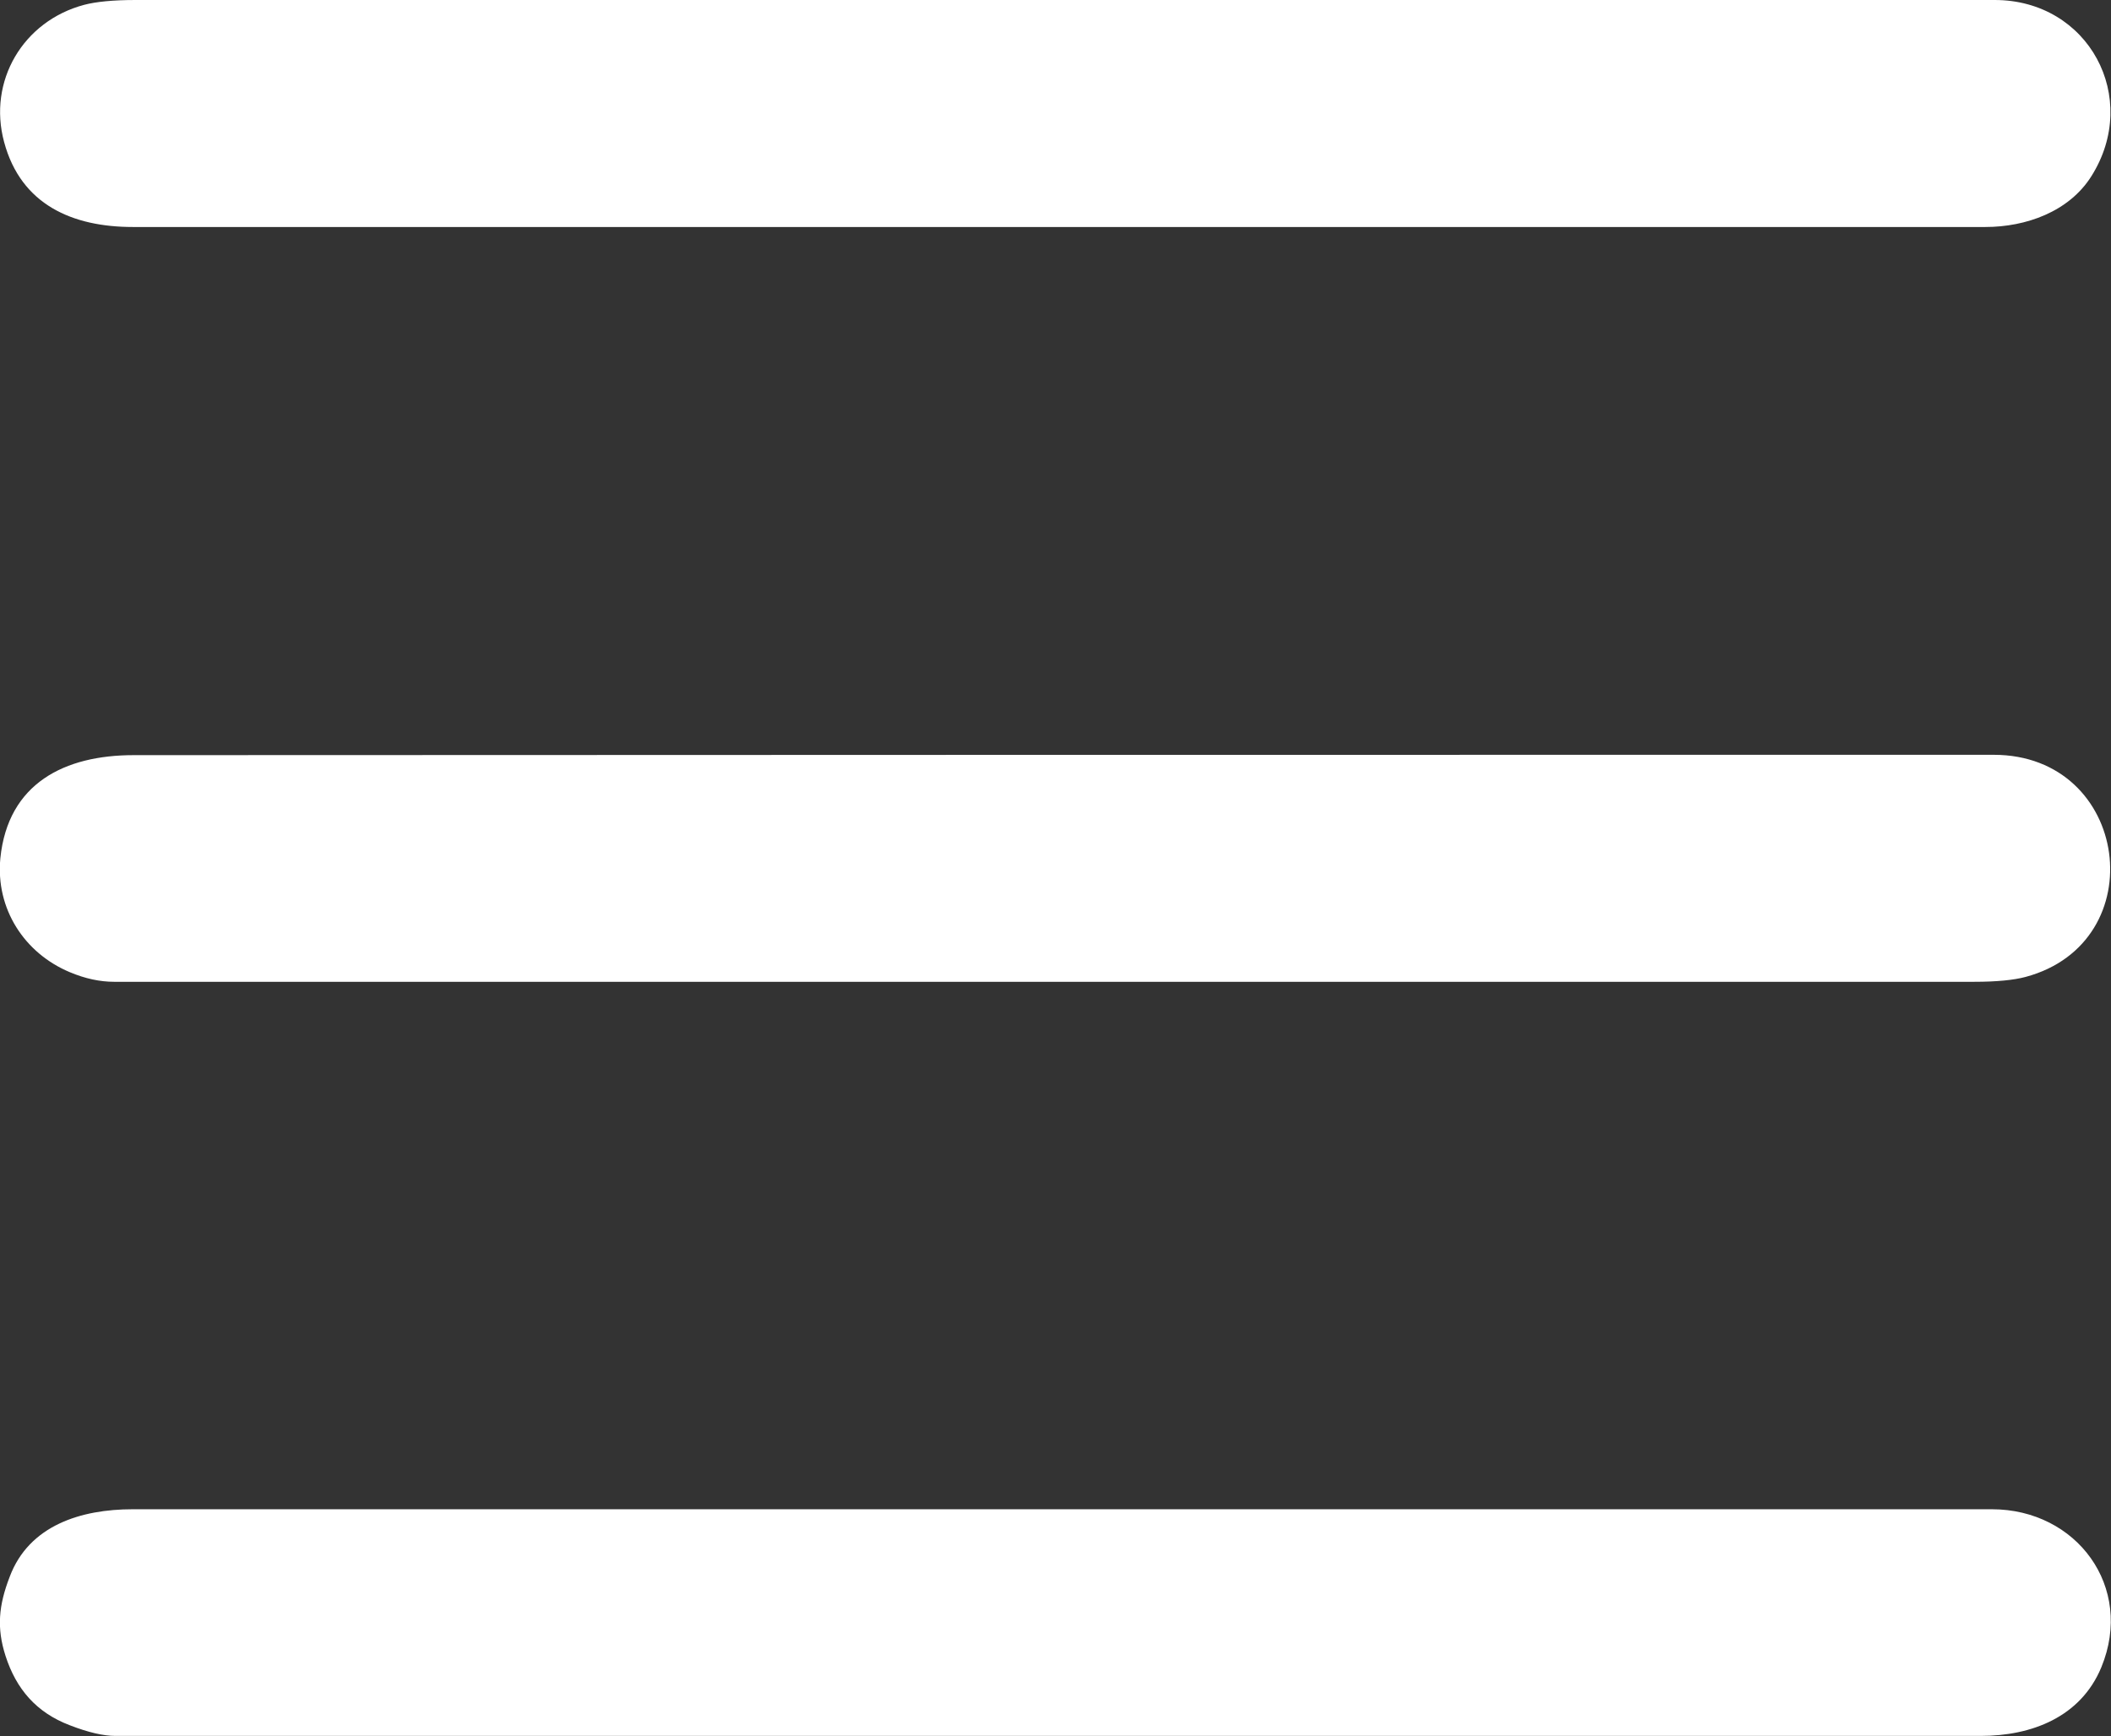 <?xml version="1.0" encoding="utf-8"?>
<!-- Generator: Adobe Illustrator 27.9.0, SVG Export Plug-In . SVG Version: 6.00 Build 0)  -->
<svg version="1.1" id="Ebene_1" xmlns="http://www.w3.org/2000/svg" xmlns:xlink="http://www.w3.org/1999/xlink" x="0px" y="0px"
	 viewBox="0 0 611.9 503.3" style="enable-background:new 0 0 611.9 503.3;" xml:space="preserve">
<rect x="0" y="0" width="611.9" height="503.3" fill="#333333" stroke="none"/>
<style type="text/css">
	.st0{fill:#FFFFFF;}
</style>
<g>
	<path class="st0" d="M38.5,65.8c-17.4,0-32.4-6.4-37.3-24.6C-3.6,23.5,6.7,6.1,24.4,1.4C27.8,0.5,32.8,0,39.3,0
		c179.6,0,359.3,0,538.9,0c27.2,0,42.4,28.3,28,51.1c-6.5,10.3-19,14.7-30.7,14.7C396.6,65.8,217.5,65.8,38.5,65.8z"/>
	<path class="st0" d="M577.9,218.8c39.5,0,46.6,54.4,9.2,64.4c-3.4,0.9-8.3,1.4-14.8,1.4c-179.7,0-359.5,0-539.2,0
		c-4.1,0-8.4-0.9-12.9-2.8c-13.1-5.5-21.5-18.3-20.1-33c2.2-21.8,18.7-29.9,38.6-29.9C218.5,218.8,398.2,218.8,577.9,218.8z"/>
	<path class="st0" d="M577.4,437.5c24.5,0,41.3,22.5,31.7,45.8c-6,14.5-20.3,19.9-34.9,19.9c-180.3,0-360.5,0-540.8,0
		c-3.4,0-7.8-1-13.2-3.1c-9.7-3.7-15.5-10.5-18.6-20.1c-2.6-8.1-2-14.6,1.2-22.9c5.6-15,20.8-19.6,35.6-19.6
		C218.1,437.5,397.8,437.5,577.4,437.5z"/>
</g>
</svg>

